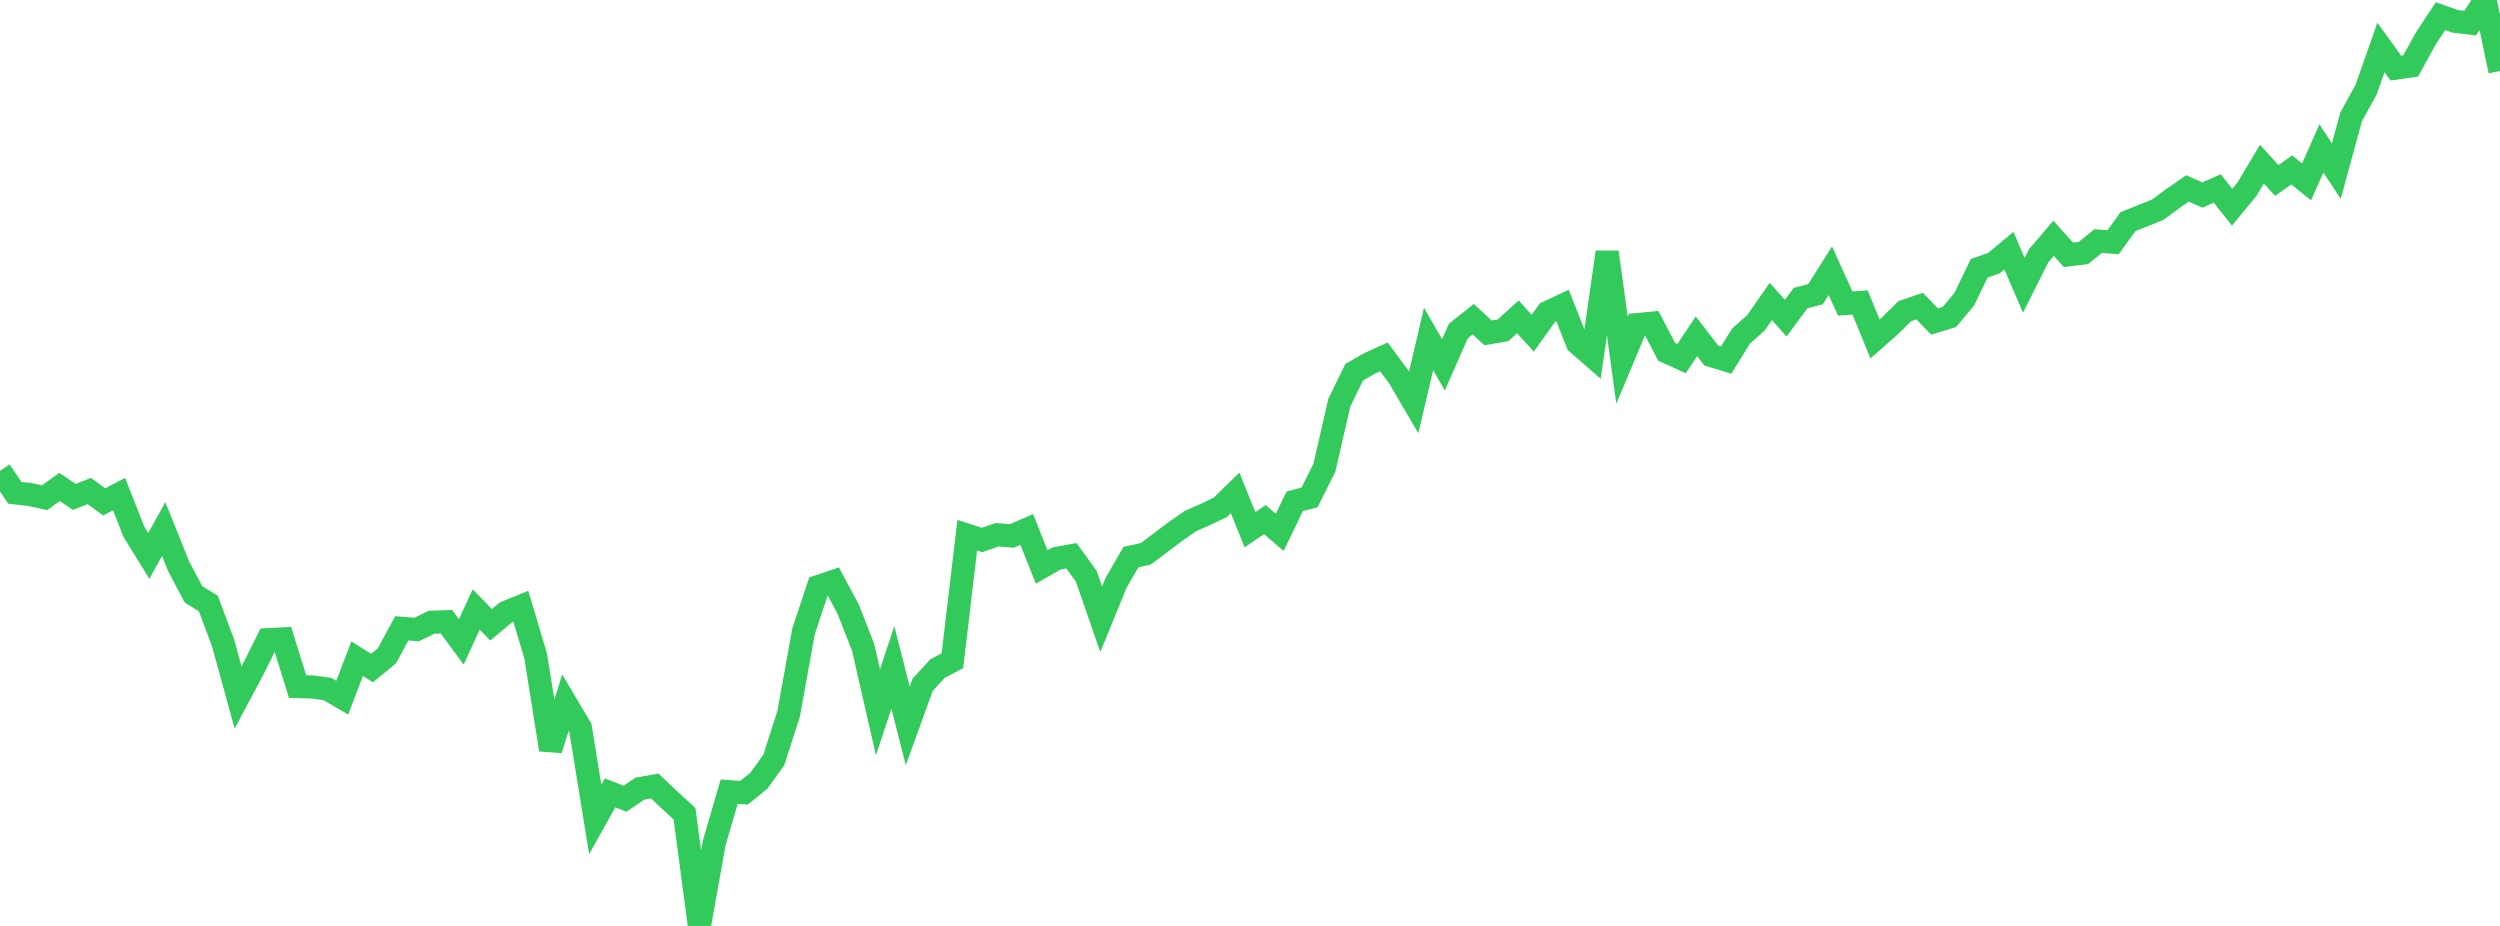 <?xml version="1.0" standalone="no"?>
<!DOCTYPE svg PUBLIC "-//W3C//DTD SVG 1.1//EN" "http://www.w3.org/Graphics/SVG/1.1/DTD/svg11.dtd">

<svg width="135" height="50" viewBox="0 0 135 50" preserveAspectRatio="none" 
  xmlns="http://www.w3.org/2000/svg"
  xmlns:xlink="http://www.w3.org/1999/xlink">


<polyline points="0.0, 25.43 0.804, 26.612 1.607, 26.704 2.411, 26.876 3.214, 26.296 4.018, 26.834 4.821, 26.513 5.625, 27.103 6.429, 26.681 7.232, 28.717 8.036, 30.02 8.839, 28.57 9.643, 30.568 10.446, 32.093 11.25, 32.588 12.054, 34.739 12.857, 37.665 13.661, 36.155 14.464, 34.544 15.268, 34.501 16.071, 37.076 16.875, 37.096 17.679, 37.207 18.482, 37.675 19.286, 35.57 20.089, 36.075 20.893, 35.414 21.696, 33.93 22.5, 33.994 23.304, 33.601 24.107, 33.574 24.911, 34.664 25.714, 32.91 26.518, 33.737 27.321, 33.068 28.125, 32.741 28.929, 35.436 29.732, 40.481 30.536, 37.941 31.339, 39.295 32.143, 44.253 32.946, 42.814 33.75, 43.131 34.554, 42.586 35.357, 42.443 36.161, 43.205 36.964, 43.94 37.768, 50.0 38.571, 45.505 39.375, 42.75 40.179, 42.807 40.982, 42.157 41.786, 41.036 42.589, 38.535 43.393, 34.087 44.196, 31.67 45.0, 31.401 45.804, 32.902 46.607, 34.949 47.411, 38.466 48.214, 36.038 49.018, 39.199 49.821, 36.981 50.625, 36.105 51.429, 35.68 52.232, 28.902 53.036, 29.159 53.839, 28.875 54.643, 28.941 55.446, 28.591 56.25, 30.617 57.054, 30.157 57.857, 30.01 58.661, 31.123 59.464, 33.441 60.268, 31.471 61.071, 30.082 61.875, 29.904 62.679, 29.298 63.482, 28.695 64.286, 28.135 65.089, 27.782 65.893, 27.4 66.696, 26.617 67.5, 28.604 68.304, 28.06 69.107, 28.748 69.911, 27.075 70.714, 26.862 71.518, 25.255 72.321, 21.751 73.125, 20.1 73.929, 19.638 74.732, 19.272 75.536, 20.358 76.339, 21.73 77.143, 18.302 77.946, 19.702 78.75, 17.876 79.554, 17.237 80.357, 17.976 81.161, 17.839 81.964, 17.107 82.768, 17.994 83.571, 16.871 84.375, 16.494 85.179, 18.527 85.982, 19.229 86.786, 13.615 87.589, 19.448 88.393, 17.53 89.196, 17.454 90.0, 18.998 90.804, 19.365 91.607, 18.159 92.411, 19.199 93.214, 19.443 94.018, 18.147 94.821, 17.432 95.625, 16.28 96.429, 17.182 97.232, 16.095 98.036, 15.888 98.839, 14.62 99.643, 16.391 100.446, 16.334 101.25, 18.306 102.054, 17.599 102.857, 16.802 103.661, 16.53 104.464, 17.361 105.268, 17.116 106.071, 16.157 106.875, 14.489 107.679, 14.207 108.482, 13.537 109.286, 15.406 110.089, 13.808 110.893, 12.867 111.696, 13.761 112.5, 13.663 113.304, 13.02 114.107, 13.081 114.911, 11.969 115.714, 11.648 116.518, 11.326 117.321, 10.73 118.125, 10.176 118.929, 10.532 119.732, 10.176 120.536, 11.19 121.339, 10.213 122.143, 8.862 122.946, 9.748 123.75, 9.176 124.554, 9.823 125.357, 8.014 126.161, 9.239 126.964, 6.303 127.768, 4.845 128.571, 2.561 129.375, 3.676 130.179, 3.56 130.982, 2.096 131.786, 0.872 132.589, 1.155 133.393, 1.247 134.196, 0.0 135.0, 3.834" fill="none" stroke="#32ca5b" stroke-width="1.25"/>

</svg>